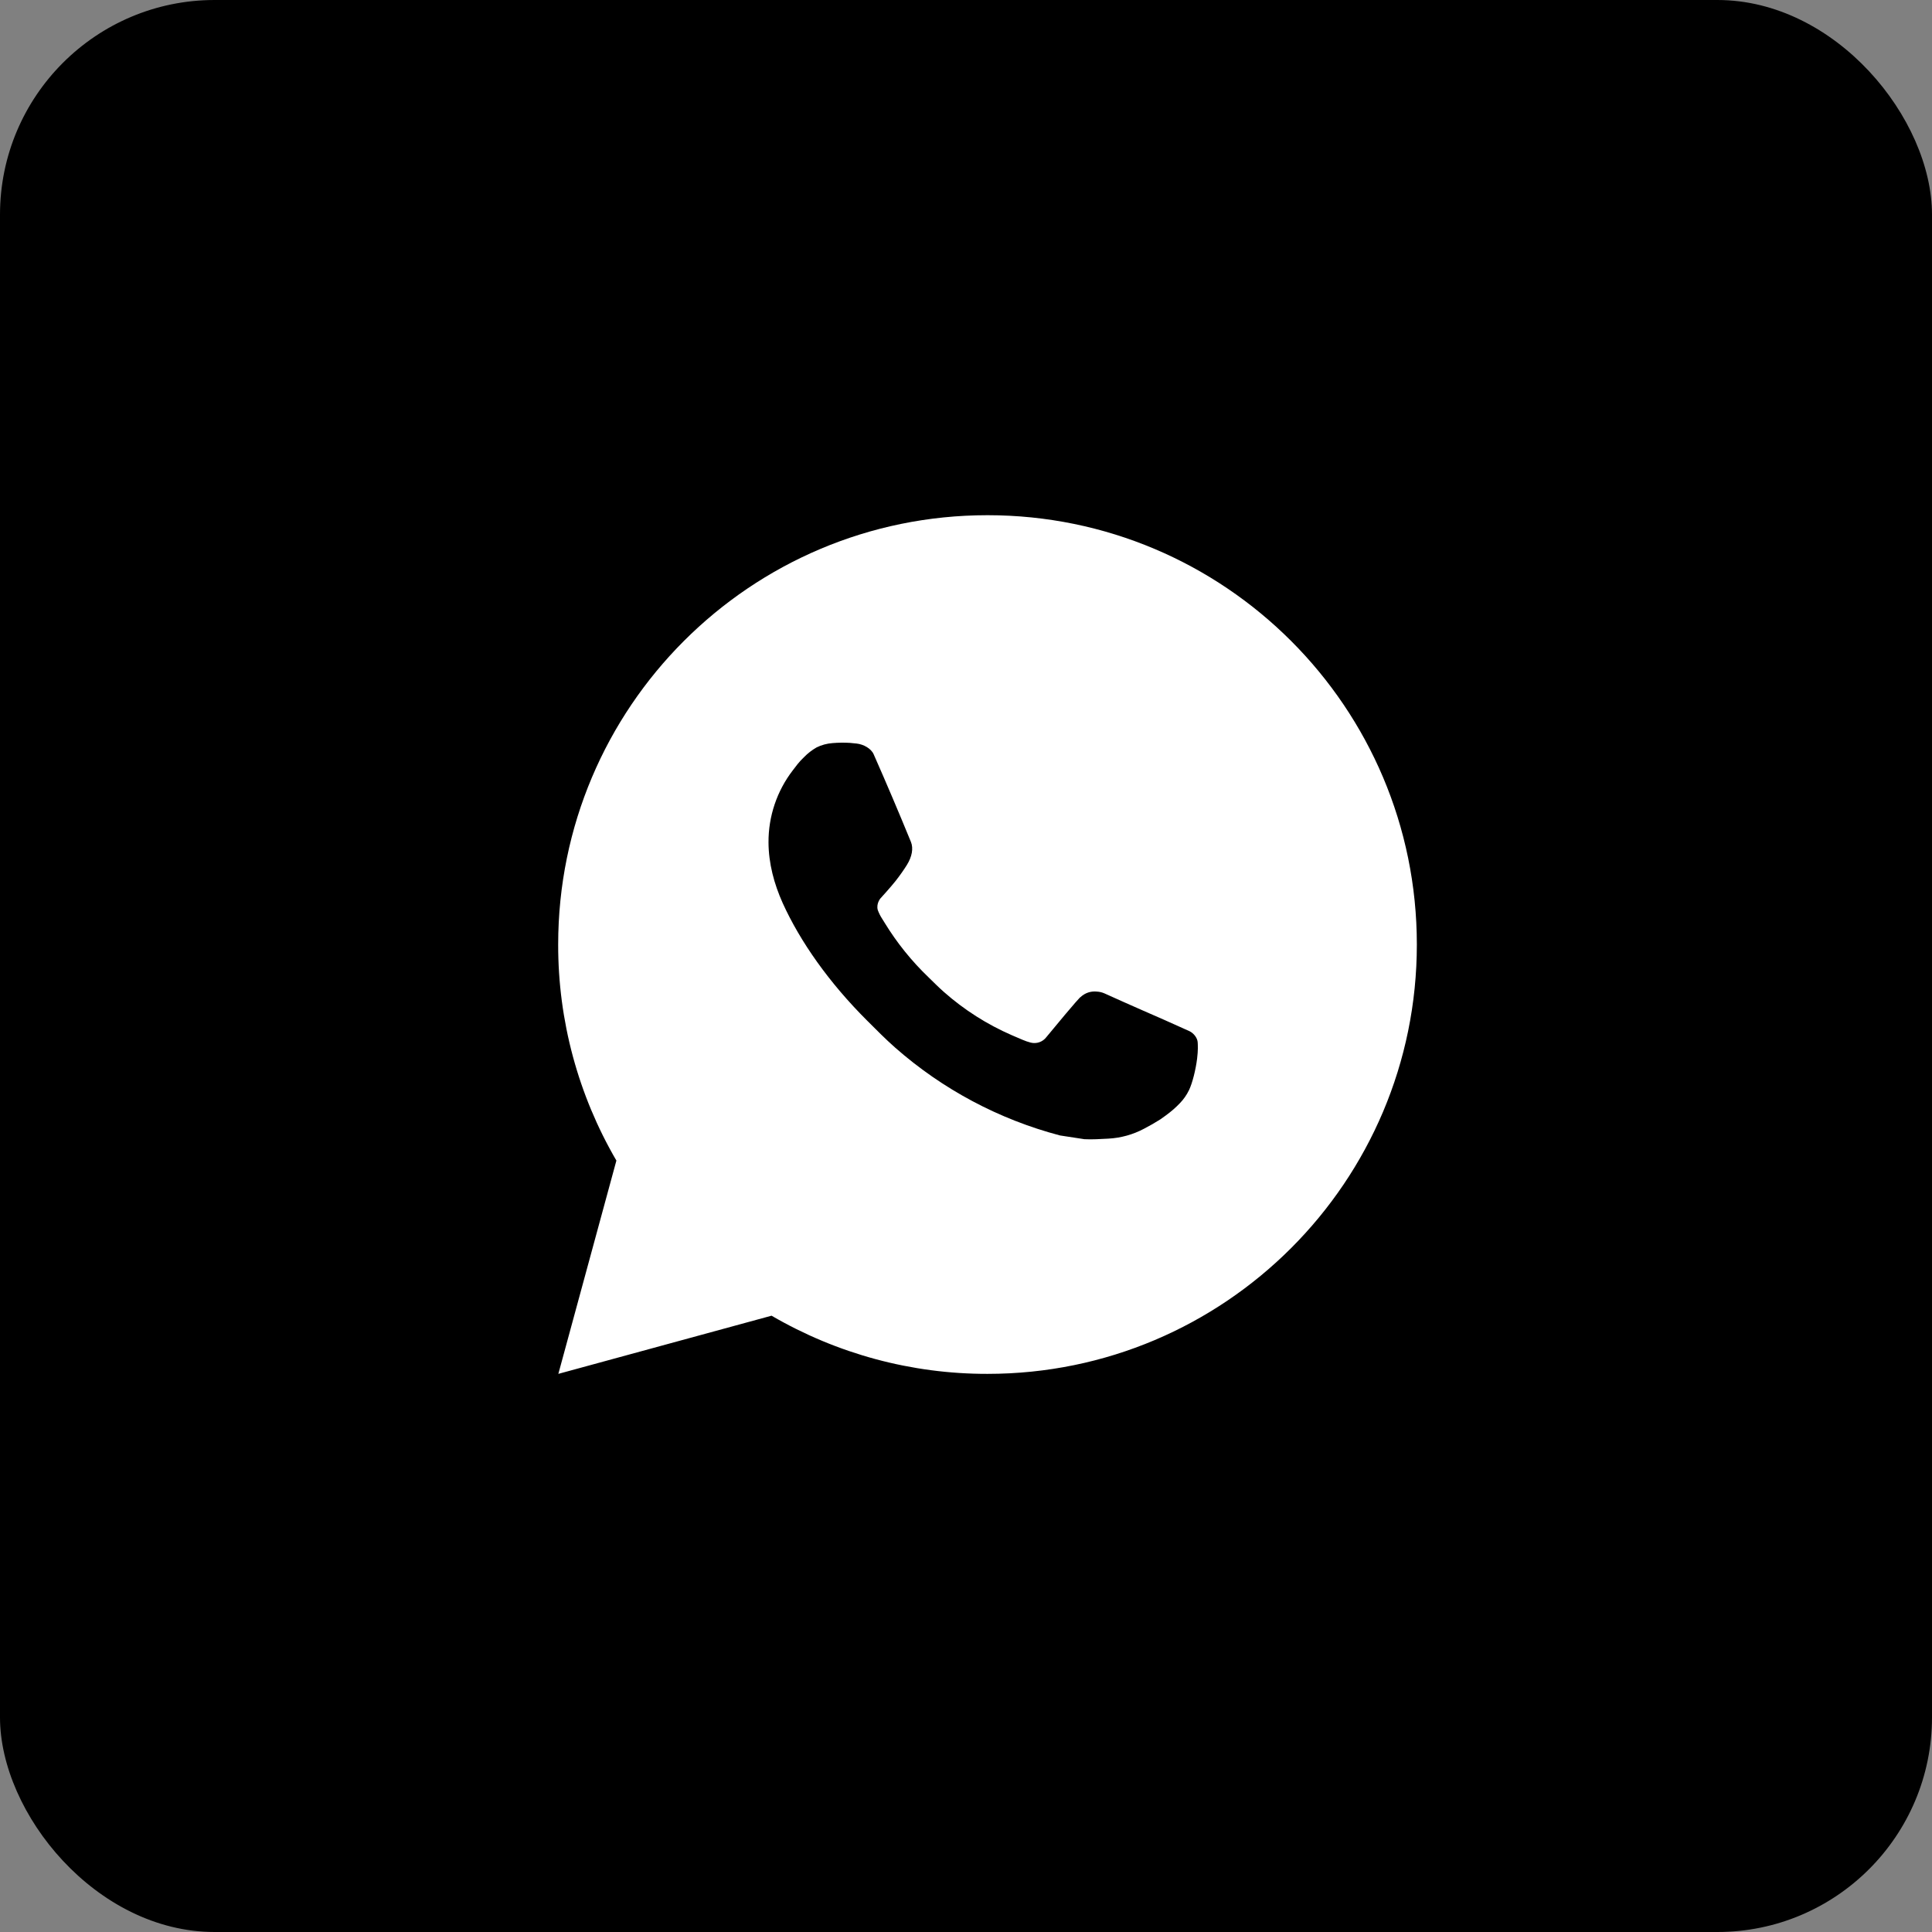 <?xml version="1.0" encoding="UTF-8" standalone="no"?> <svg xmlns:inkscape="http://www.inkscape.org/namespaces/inkscape" xmlns:sodipodi="http://sodipodi.sourceforge.net/DTD/sodipodi-0.dtd" xmlns="http://www.w3.org/2000/svg" xmlns:svg="http://www.w3.org/2000/svg" width="45" height="45" viewBox="0 0 45 45" fill="none" version="1.1" id="svg6" sodipodi:docname="Whatsapp (1).svg" inkscape:version="1.2 (dc2aedaf03, 2022-05-15)"><rect x="0" y="0" width="45" height="45" fill="#808080" stroke="none"/><defs id="defs10"></defs><rect width="45" height="45" rx="5" fill="#586950" id="rect2" style="fill:#000000;fill-opacity:1"></rect><path d="M23.001 12C28.524 12 33.001 16.477 33.001 22C33.001 27.523 28.524 32 23.001 32C21.234 32.003 19.498 31.535 17.971 30.645L13.005 32L14.357 27.032C13.466 25.505 12.998 23.768 13.001 22C13.001 16.477 17.478 12 23.001 12ZM19.593 17.3L19.393 17.308C19.264 17.317 19.137 17.351 19.021 17.408C18.913 17.47 18.814 17.546 18.727 17.636C18.607 17.749 18.539 17.847 18.466 17.942C18.096 18.423 17.897 19.013 17.9 19.62C17.902 20.11 18.03 20.587 18.23 21.033C18.639 21.935 19.312 22.89 20.2 23.775C20.414 23.988 20.624 24.202 20.85 24.401C21.953 25.372 23.268 26.073 24.69 26.447L25.258 26.534C25.443 26.544 25.628 26.53 25.814 26.521C26.105 26.506 26.39 26.427 26.647 26.29C26.778 26.222 26.906 26.149 27.03 26.07C27.03 26.07 27.072 26.041 27.155 25.98C27.29 25.88 27.373 25.809 27.485 25.692C27.569 25.605 27.639 25.505 27.695 25.39C27.773 25.227 27.851 24.916 27.883 24.657C27.907 24.459 27.9 24.351 27.897 24.284C27.893 24.177 27.804 24.066 27.707 24.019L27.125 23.758C27.125 23.758 26.255 23.379 25.723 23.137C25.667 23.113 25.608 23.099 25.547 23.096C25.479 23.089 25.409 23.096 25.344 23.118C25.279 23.14 25.219 23.176 25.169 23.223C25.164 23.221 25.097 23.278 24.374 24.154C24.332 24.21 24.275 24.252 24.21 24.275C24.144 24.298 24.073 24.301 24.006 24.284C23.941 24.267 23.877 24.245 23.815 24.218C23.691 24.166 23.648 24.146 23.563 24.11C22.989 23.86 22.457 23.521 21.988 23.107C21.862 22.997 21.745 22.877 21.625 22.761C21.232 22.384 20.889 21.958 20.605 21.493L20.546 21.398C20.504 21.334 20.47 21.265 20.444 21.193C20.406 21.046 20.505 20.928 20.505 20.928C20.505 20.928 20.748 20.662 20.861 20.518C20.971 20.378 21.064 20.242 21.124 20.145C21.242 19.955 21.279 19.76 21.217 19.609C20.937 18.925 20.648 18.245 20.349 17.568C20.29 17.434 20.115 17.338 19.956 17.319C19.902 17.312 19.848 17.307 19.794 17.303C19.66 17.295 19.525 17.297 19.391 17.307L19.593 17.3Z" fill="white" id="path4"></path></svg> 